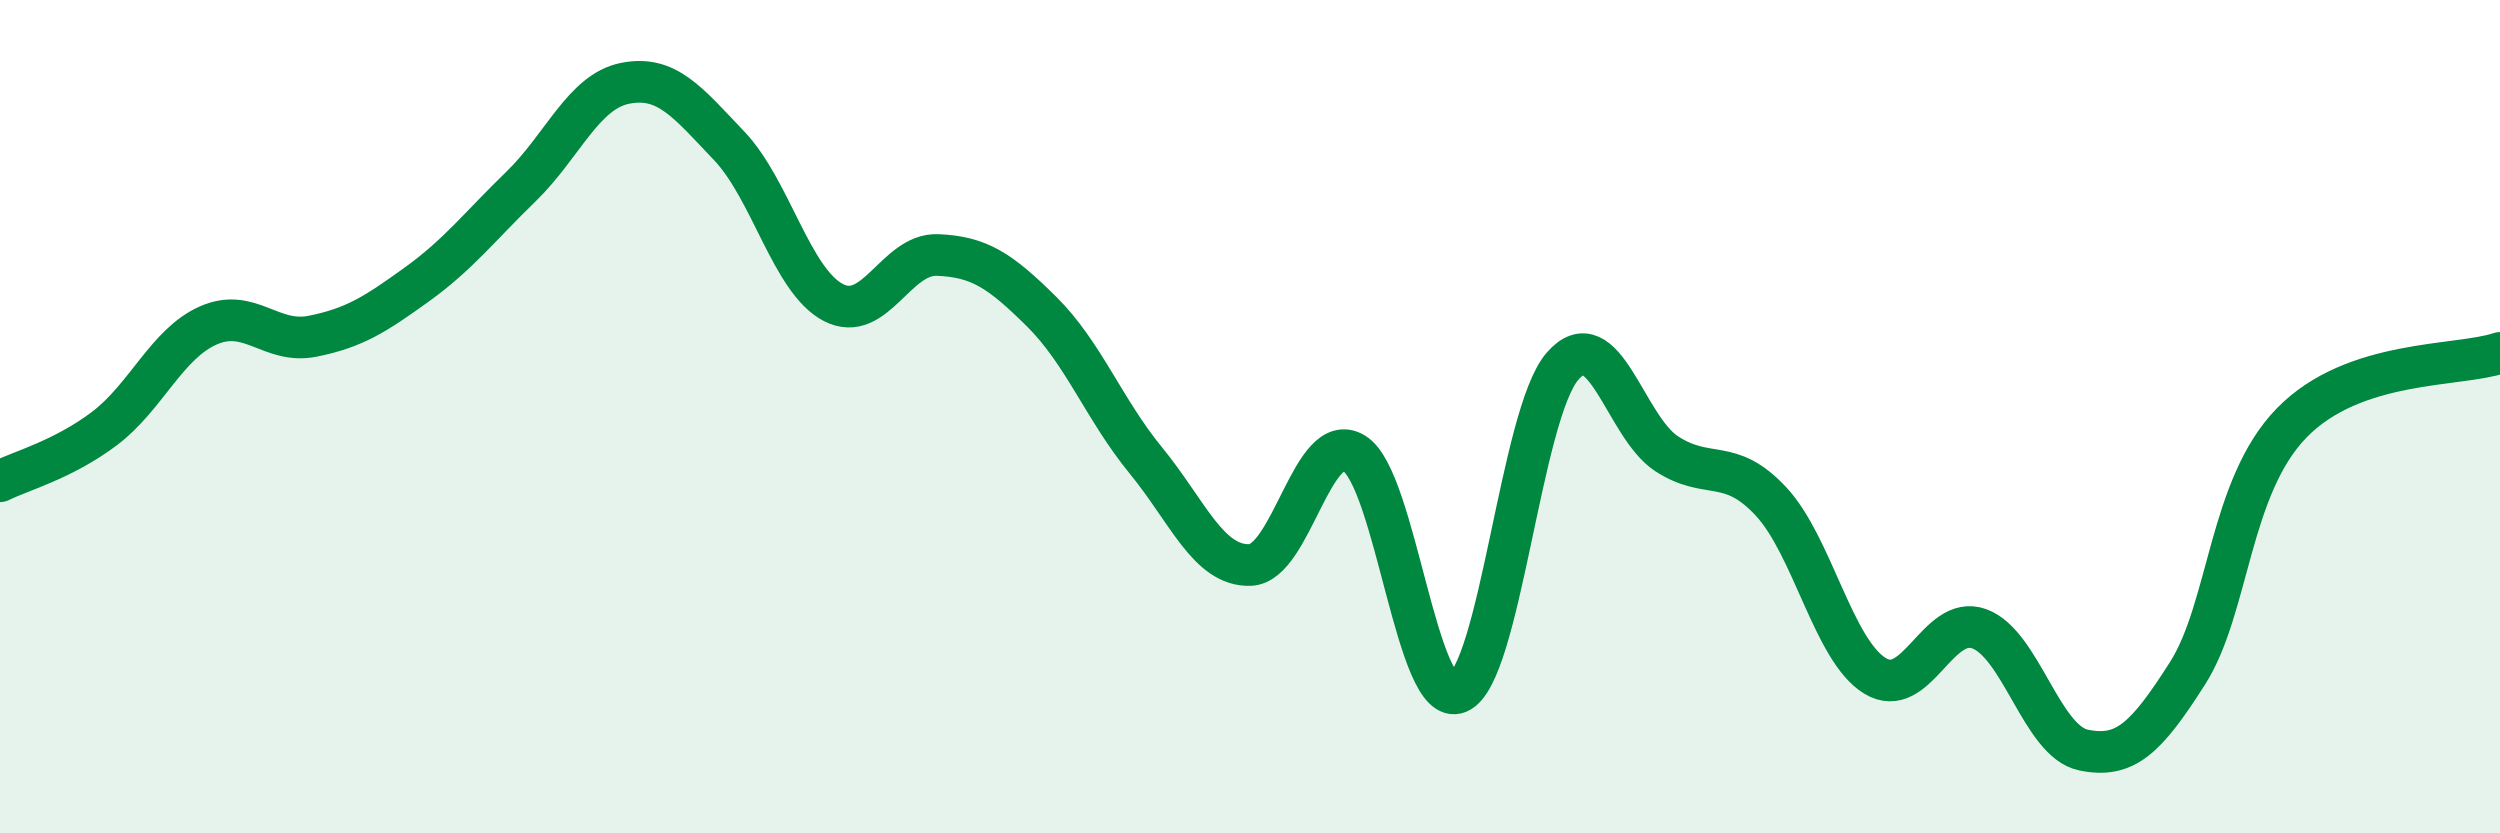 
    <svg width="60" height="20" viewBox="0 0 60 20" xmlns="http://www.w3.org/2000/svg">
      <path
        d="M 0,11.55 C 0.5,11.3 1.5,11.04 2.5,10.29 C 3.5,9.54 4,8.25 5,7.81 C 6,7.37 6.5,8.27 7.5,8.07 C 8.5,7.87 9,7.55 10,6.83 C 11,6.11 11.5,5.45 12.5,4.48 C 13.5,3.51 14,2.2 15,2 C 16,1.8 16.5,2.45 17.5,3.5 C 18.5,4.55 19,6.74 20,7.26 C 21,7.78 21.5,6.08 22.5,6.12 C 23.5,6.16 24,6.49 25,7.48 C 26,8.47 26.5,9.83 27.5,11.05 C 28.5,12.27 29,13.59 30,13.56 C 31,13.53 31.5,10.27 32.5,10.88 C 33.5,11.49 34,17.04 35,16.62 C 36,16.2 36.5,9.94 37.5,8.79 C 38.5,7.64 39,10.24 40,10.89 C 41,11.54 41.5,10.96 42.5,12.03 C 43.5,13.1 44,15.61 45,16.22 C 46,16.83 46.5,14.73 47.5,15.09 C 48.5,15.45 49,17.79 50,18 C 51,18.21 51.5,17.73 52.5,16.16 C 53.5,14.59 53.5,11.69 55,10.15 C 56.5,8.61 59,8.81 60,8.47L60 20L0 20Z"
        fill="#008740"
        opacity="0.1"
        stroke-linecap="round"
        stroke-linejoin="round"
      />
      <path
        d="M 0,11.55 C 0.5,11.3 1.5,11.04 2.5,10.29 C 3.5,9.54 4,8.25 5,7.81 C 6,7.37 6.5,8.27 7.5,8.07 C 8.5,7.87 9,7.55 10,6.83 C 11,6.11 11.5,5.45 12.5,4.48 C 13.5,3.51 14,2.2 15,2 C 16,1.8 16.5,2.45 17.5,3.5 C 18.5,4.55 19,6.74 20,7.26 C 21,7.78 21.5,6.08 22.5,6.12 C 23.5,6.16 24,6.49 25,7.48 C 26,8.47 26.5,9.83 27.5,11.05 C 28.5,12.27 29,13.59 30,13.56 C 31,13.53 31.5,10.27 32.5,10.88 C 33.5,11.49 34,17.04 35,16.62 C 36,16.2 36.5,9.94 37.5,8.79 C 38.5,7.64 39,10.24 40,10.89 C 41,11.54 41.5,10.96 42.5,12.03 C 43.5,13.1 44,15.61 45,16.22 C 46,16.83 46.5,14.73 47.5,15.09 C 48.5,15.45 49,17.79 50,18 C 51,18.21 51.5,17.73 52.5,16.16 C 53.5,14.59 53.5,11.69 55,10.15 C 56.5,8.61 59,8.81 60,8.47"
        stroke="#008740"
        stroke-width="1"
        fill="none"
        stroke-linecap="round"
        stroke-linejoin="round"
      />
    </svg>
  